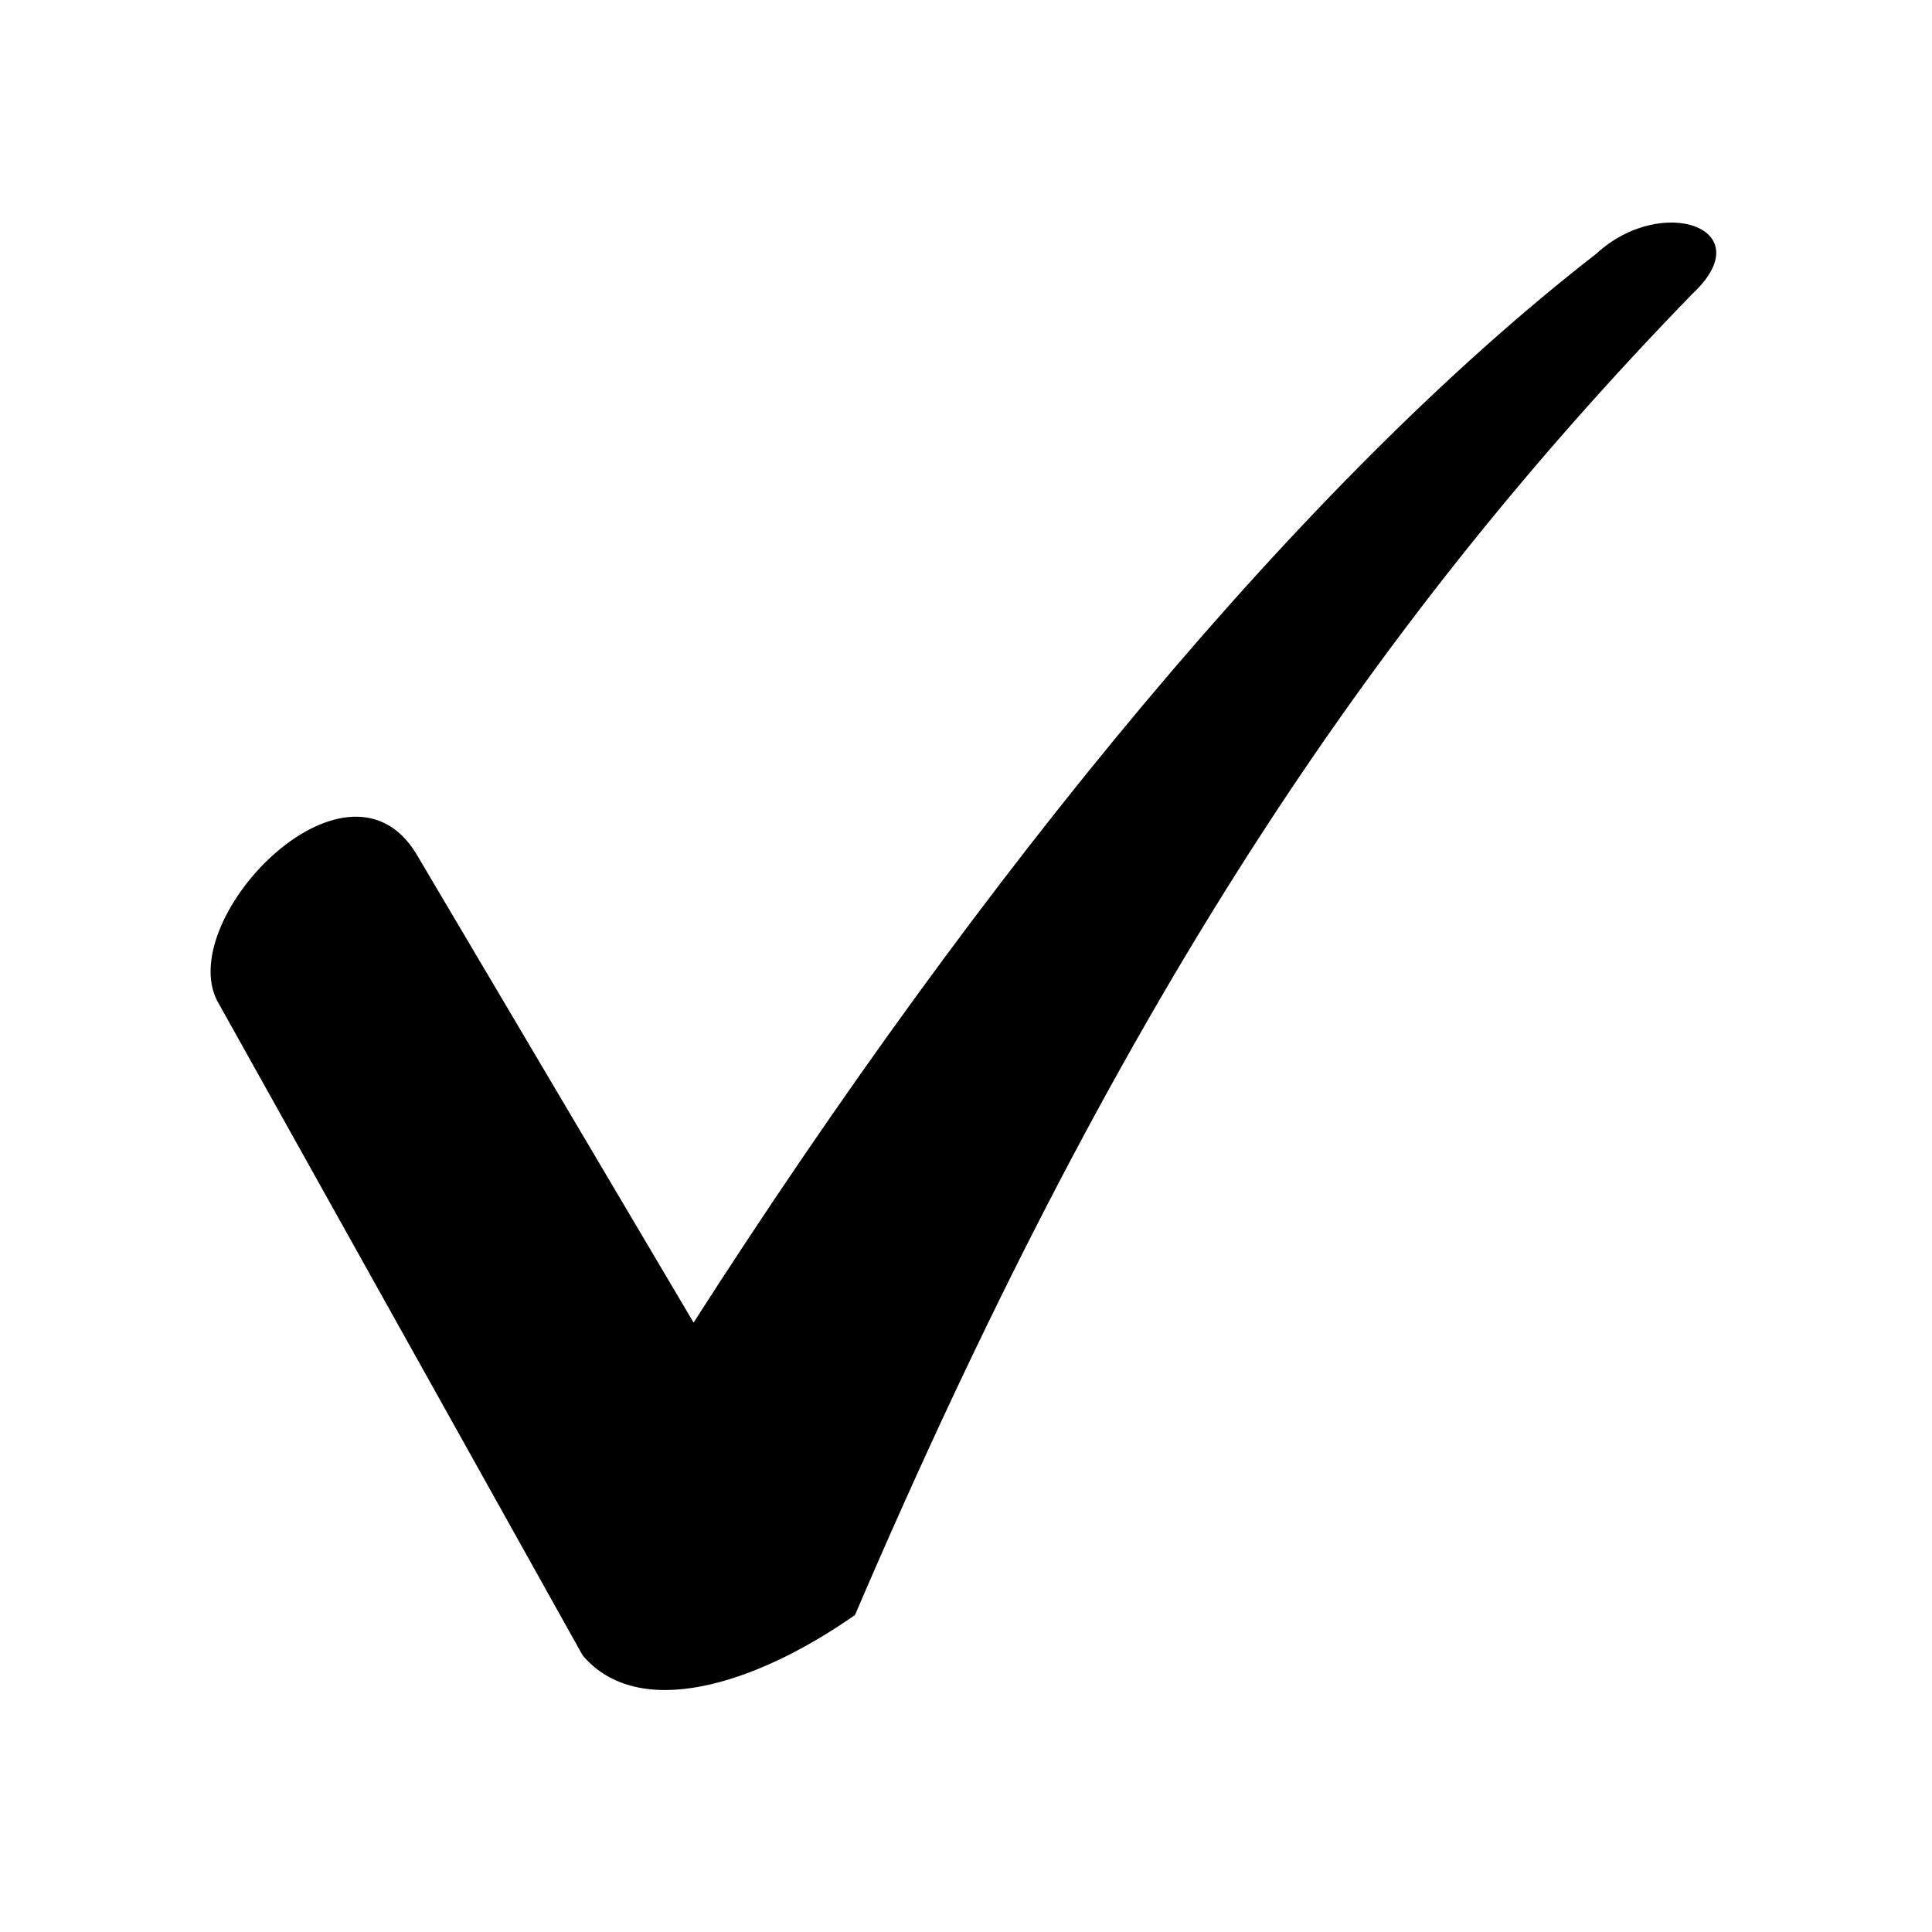 <svg xmlns="http://www.w3.org/2000/svg" xmlns:xlink="http://www.w3.org/1999/xlink" width="1080" zoomAndPan="magnify" viewBox="0 0 810 810" height="1080" preserveAspectRatio="xMidYMid meet" version="1.0"><path fill="#000000" d="M 174.496 357.914 L 290.789 554.504 C 411.312 366.371 546.637 201.488 669.277 106.367 C 696.766 81 739.055 95.797 709.449 123.277 C 572.012 264.906 466.289 425.559 358.453 677.109 C 316.164 706.703 267.531 721.5 244.273 694.02 L 92.031 421.332 C 70.887 387.512 144.891 309.297 174.496 357.914 Z M 174.496 357.914 " fill-opacity="1" fill-rule="nonzero"/></svg>